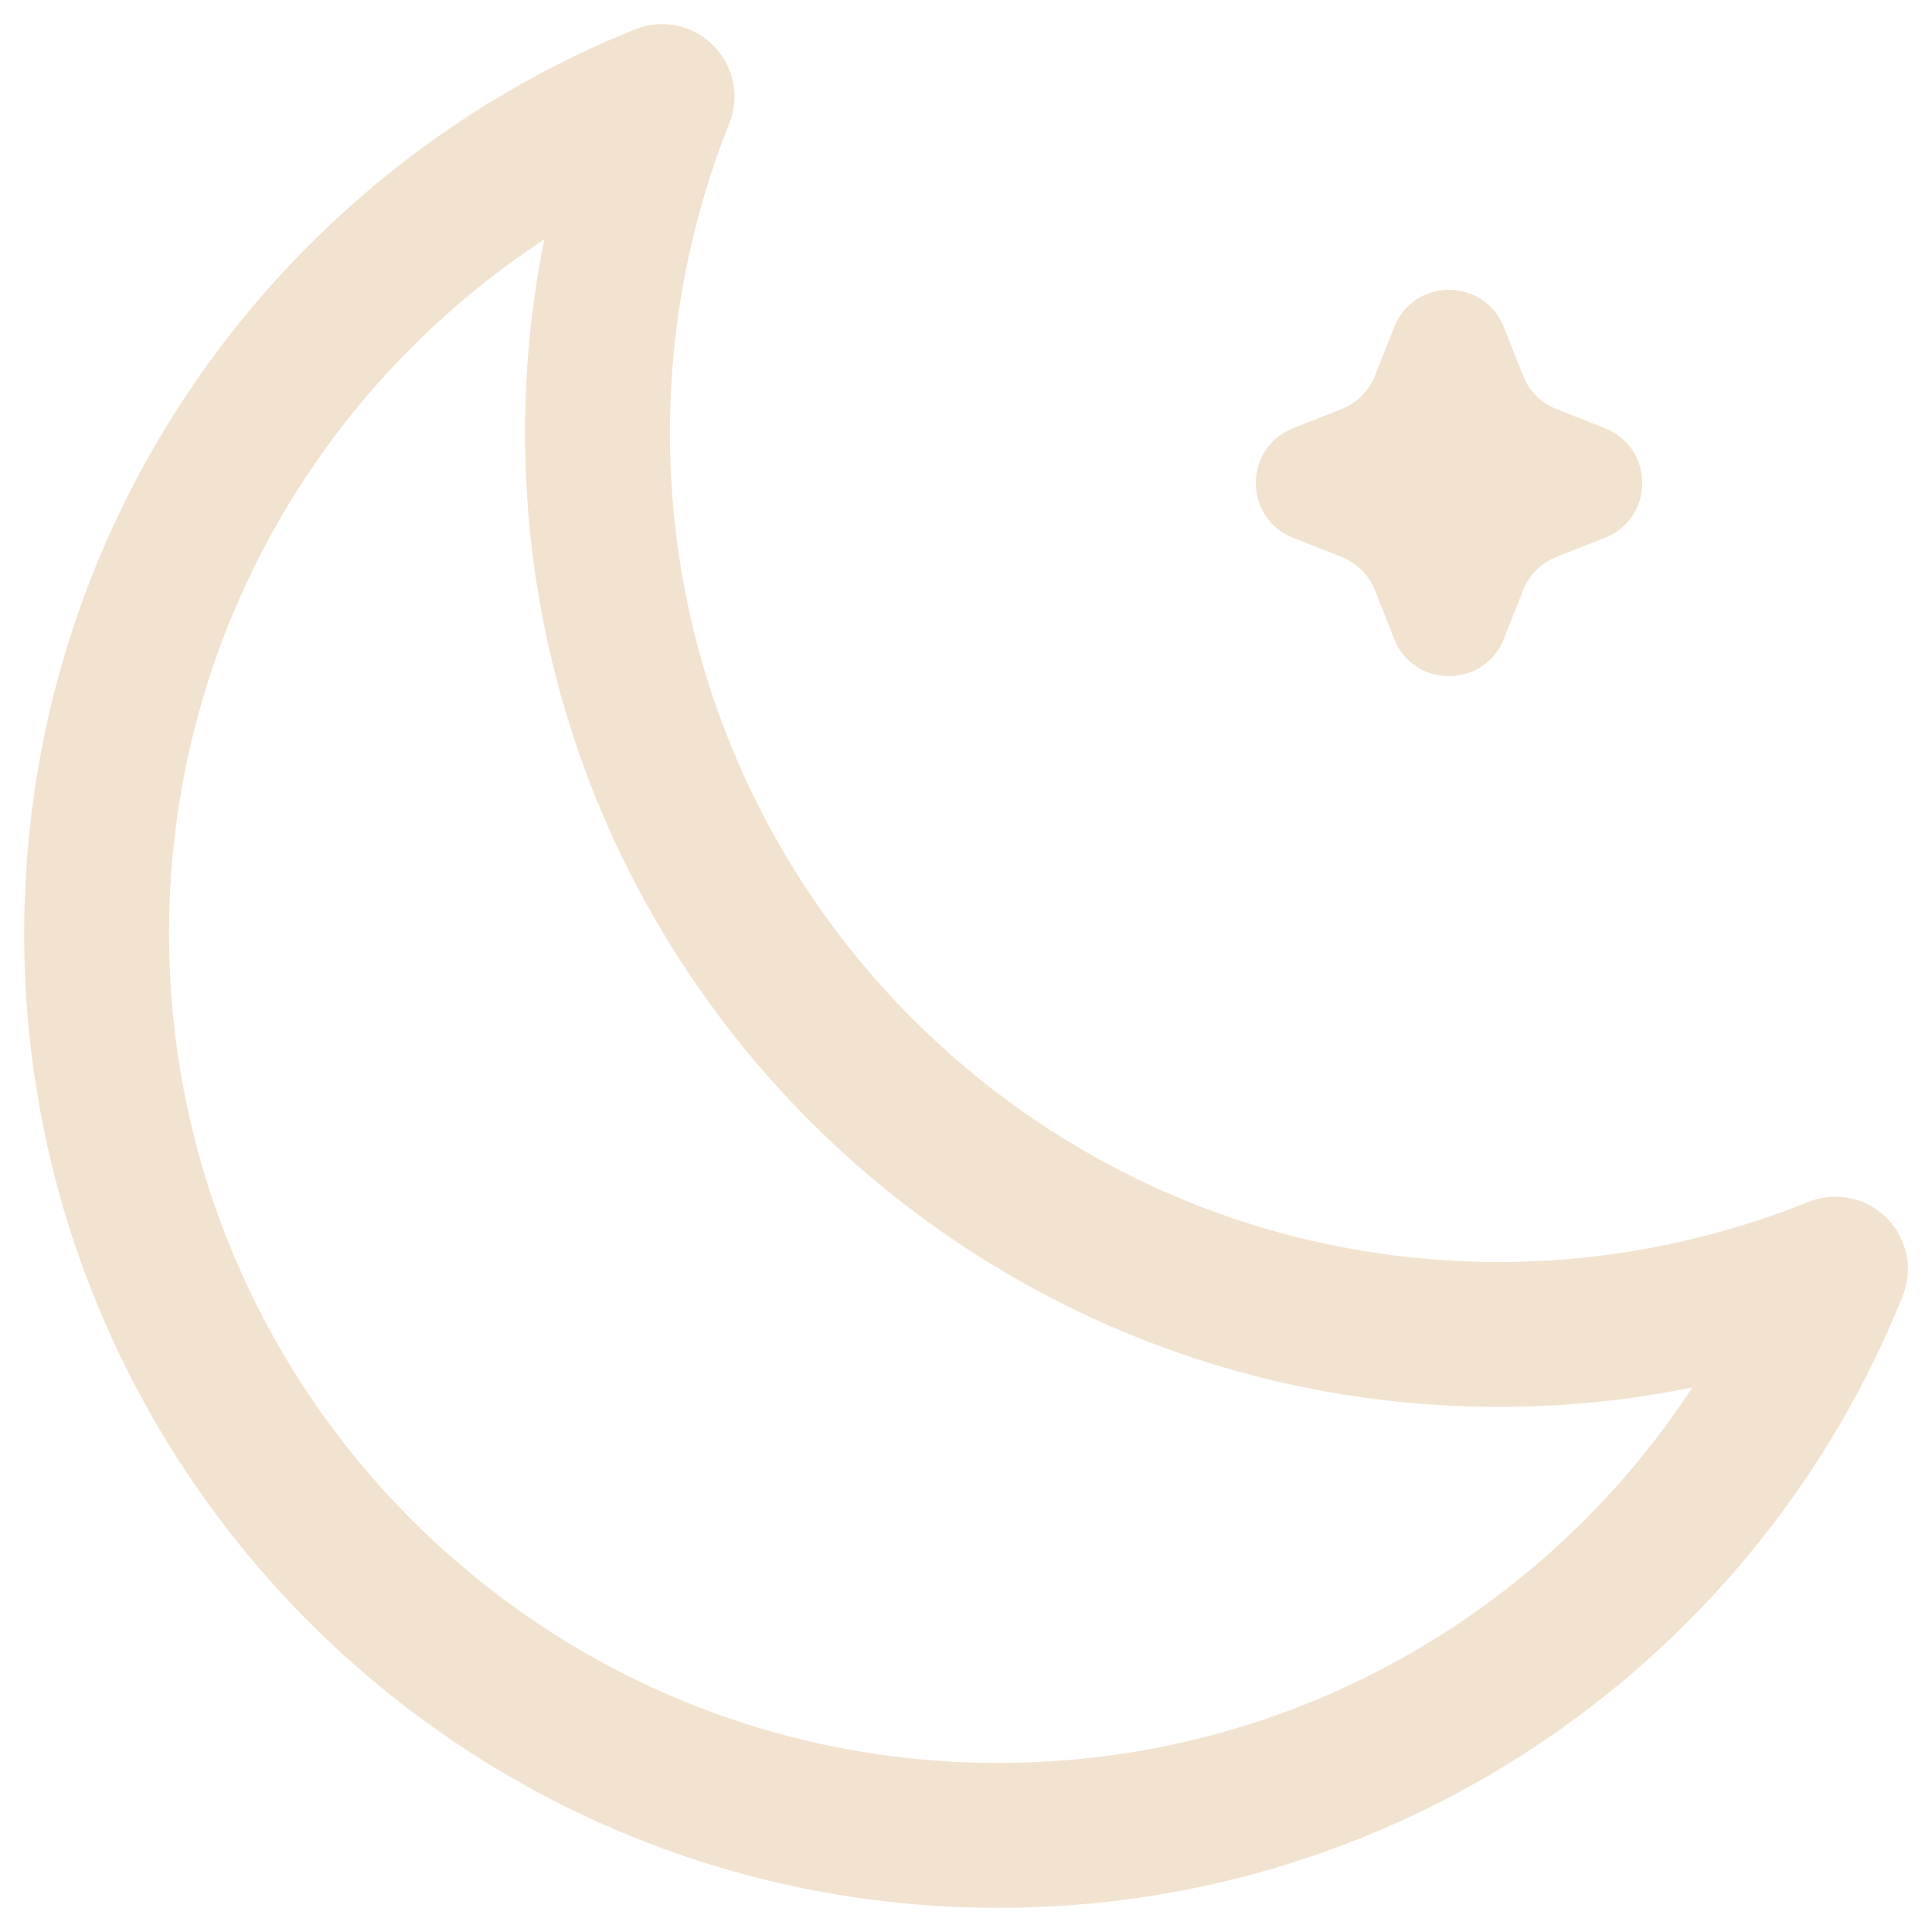 <svg width="20" height="20" viewBox="0 0 20 20" fill="none" xmlns="http://www.w3.org/2000/svg">
<path d="M1 9.665C1 14.82 5.179 19 10.334 19C14.261 19 17.622 16.574 19 13.138C17.925 13.57 16.749 13.814 15.519 13.814C10.364 13.814 6.185 9.634 6.185 4.478C6.185 3.254 6.425 2.071 6.853 1C3.422 2.38 1 5.739 1 9.665Z" stroke="#F2E3D0" stroke-width="1.5" stroke-linecap="round" stroke-linejoin="round"/>
<path d="M15.568 3.387C15.365 2.871 14.635 2.871 14.432 3.387L14.233 3.889C14.171 4.047 14.047 4.171 13.889 4.234L13.387 4.432C12.871 4.635 12.871 5.365 13.387 5.568L13.889 5.766C14.047 5.829 14.171 5.953 14.233 6.111L14.432 6.613C14.635 7.129 15.365 7.129 15.568 6.613L15.767 6.111C15.829 5.953 15.953 5.829 16.11 5.766L16.613 5.568C17.129 5.365 17.129 4.635 16.613 4.432L16.11 4.234C15.953 4.171 15.829 4.047 15.767 3.889L15.568 3.387Z" fill="#F2E3D0"/>
</svg>
